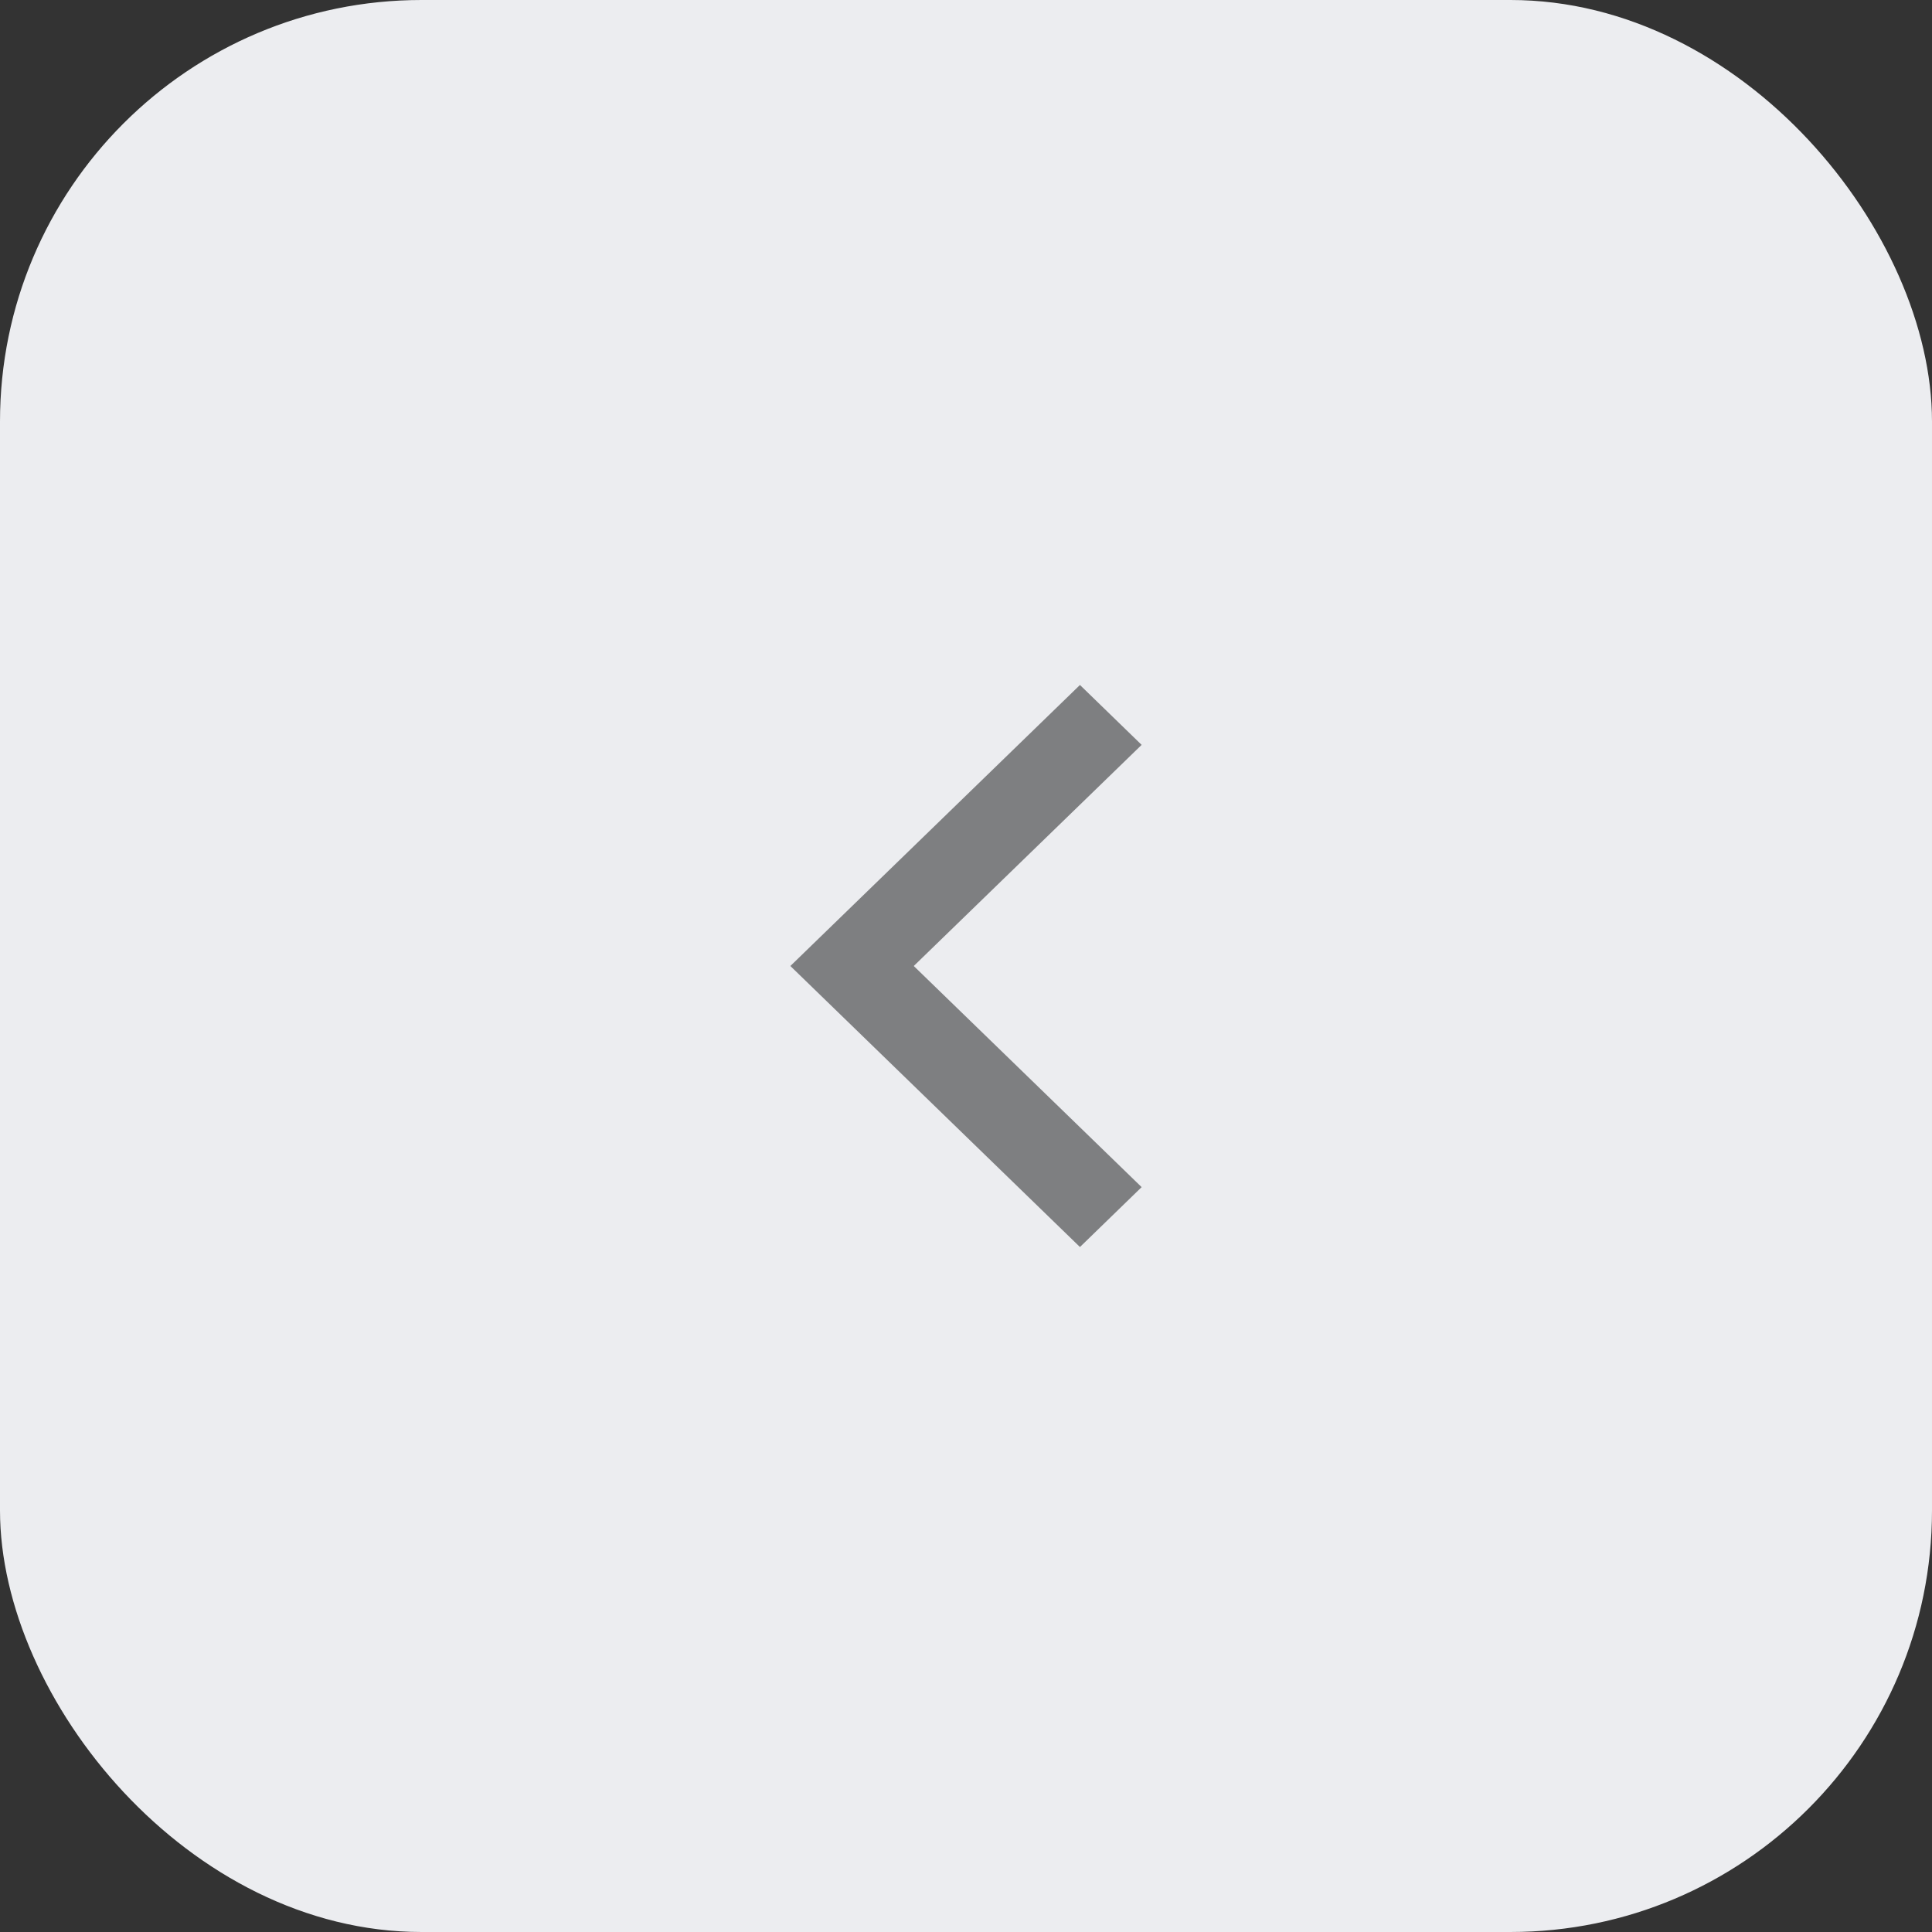<?xml version="1.0" encoding="UTF-8"?> <svg xmlns="http://www.w3.org/2000/svg" width="55" height="55" viewBox="0 0 55 55" fill="none"><rect x="0" y="0" width="55" height="55" fill="#333333" stroke="none"/><rect width="55" height="55" rx="12" fill="#ECEDF0"></rect><path d="M30.744 35.5L22.5 27.5L30.744 19.5L32.5 21.205L26.013 27.5L32.5 33.795L30.744 35.5Z" fill="#7E7F81"></path></svg> 